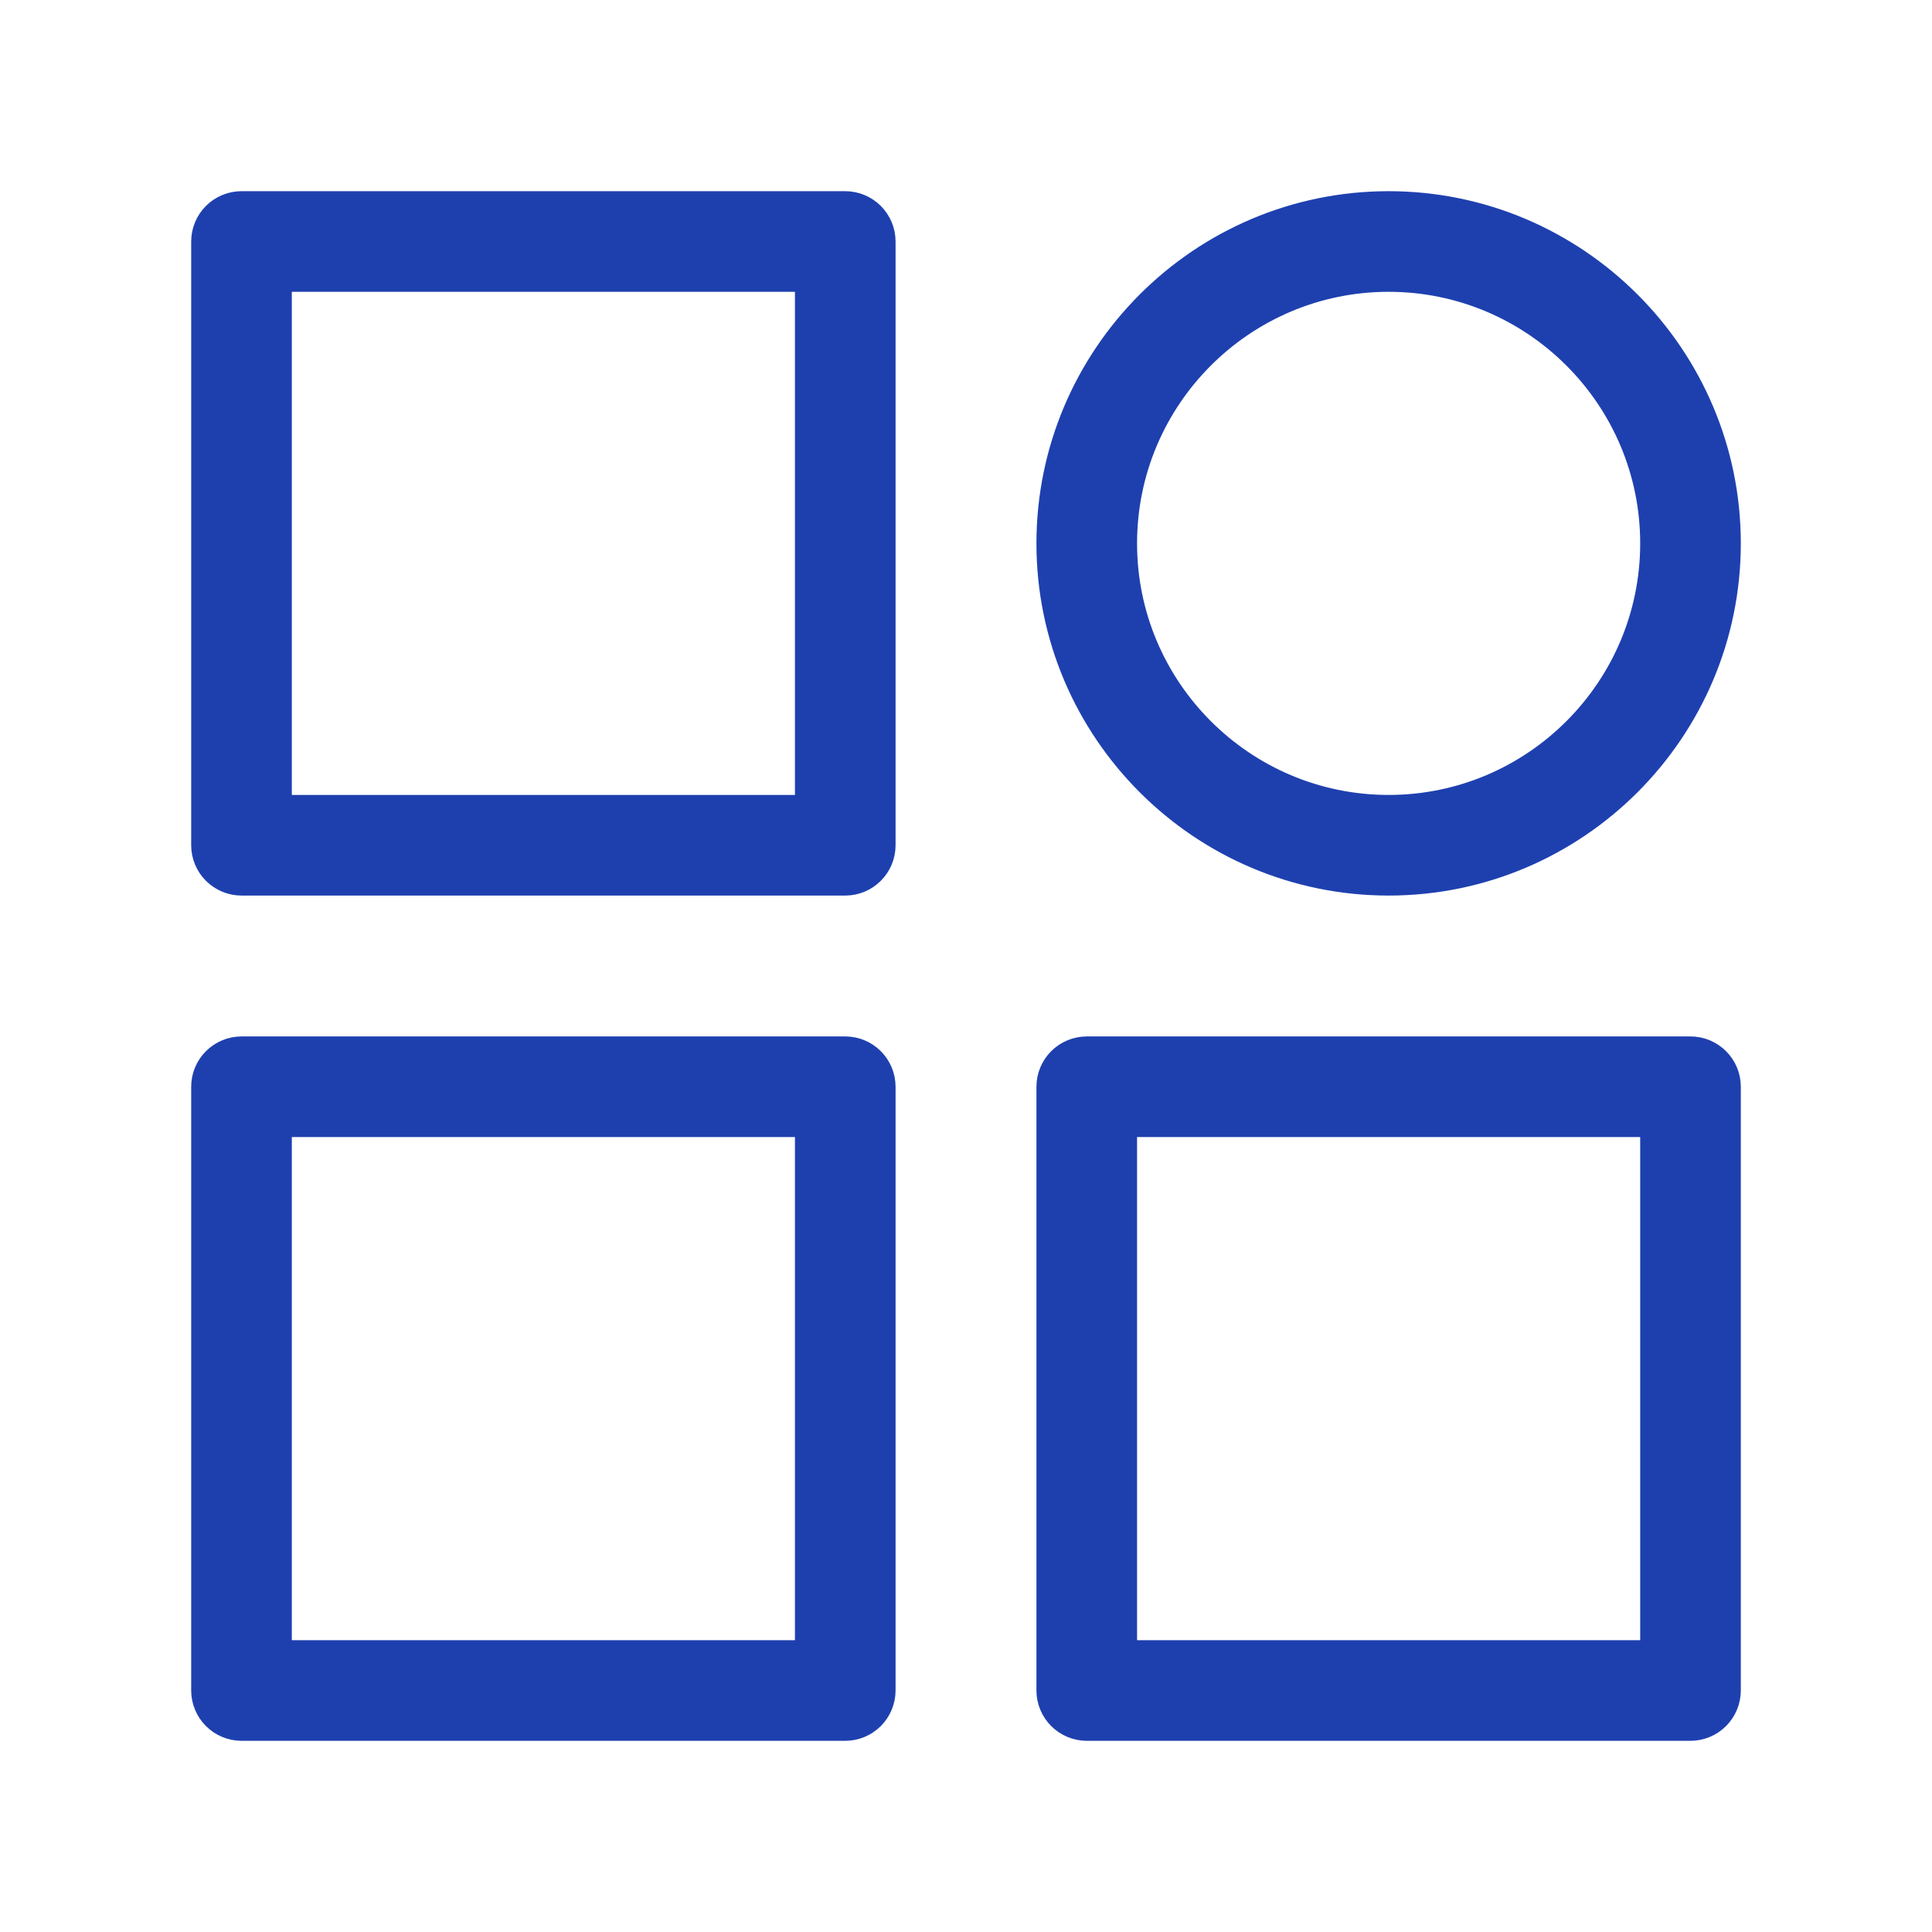 <?xml version="1.0" encoding="UTF-8"?> <svg xmlns="http://www.w3.org/2000/svg" width="24" height="24" viewBox="0 0 24 24" fill="none"><path d="M10.5 2.625H3C2.901 2.625 2.805 2.665 2.735 2.735C2.665 2.805 2.625 2.901 2.625 3V10.5C2.625 10.6 2.665 10.695 2.735 10.765C2.805 10.835 2.901 10.875 3 10.875H10.5C10.6 10.875 10.695 10.835 10.765 10.765C10.835 10.695 10.875 10.6 10.875 10.5V3C10.875 2.901 10.835 2.805 10.765 2.735C10.695 2.665 10.6 2.625 10.5 2.625ZM10.125 10.125H3.375V3.375H10.125V10.125ZM10.5 13.125H3C2.901 13.125 2.805 13.165 2.735 13.235C2.665 13.305 2.625 13.4 2.625 13.5V21C2.625 21.099 2.665 21.195 2.735 21.265C2.805 21.335 2.901 21.375 3 21.375H10.5C10.6 21.375 10.695 21.335 10.765 21.265C10.835 21.195 10.875 21.099 10.875 21V13.5C10.875 13.4 10.835 13.305 10.765 13.235C10.695 13.165 10.6 13.125 10.5 13.125ZM10.125 20.625H3.375V13.875H10.125V20.625ZM21 13.125H13.5C13.4 13.125 13.305 13.165 13.235 13.235C13.165 13.305 13.125 13.4 13.125 13.5V21C13.125 21.099 13.165 21.195 13.235 21.265C13.305 21.335 13.4 21.375 13.5 21.375H21C21.099 21.375 21.195 21.335 21.265 21.265C21.335 21.195 21.375 21.099 21.375 21V13.5C21.375 13.4 21.335 13.305 21.265 13.235C21.195 13.165 21.099 13.125 21 13.125ZM20.625 20.625H13.875V13.875H20.625V20.625ZM17.25 10.875C19.524 10.875 21.375 9.024 21.375 6.75C21.375 4.476 19.524 2.625 17.25 2.625C14.976 2.625 13.125 4.476 13.125 6.75C13.125 9.024 14.976 10.875 17.25 10.875ZM17.25 3.375C19.111 3.375 20.625 4.889 20.625 6.75C20.625 8.611 19.111 10.125 17.25 10.125C15.389 10.125 13.875 8.611 13.875 6.75C13.875 4.889 15.389 3.375 17.25 3.375Z" fill="#1E40AF" stroke="#1E40AF" stroke-width="0.5"></path></svg> 